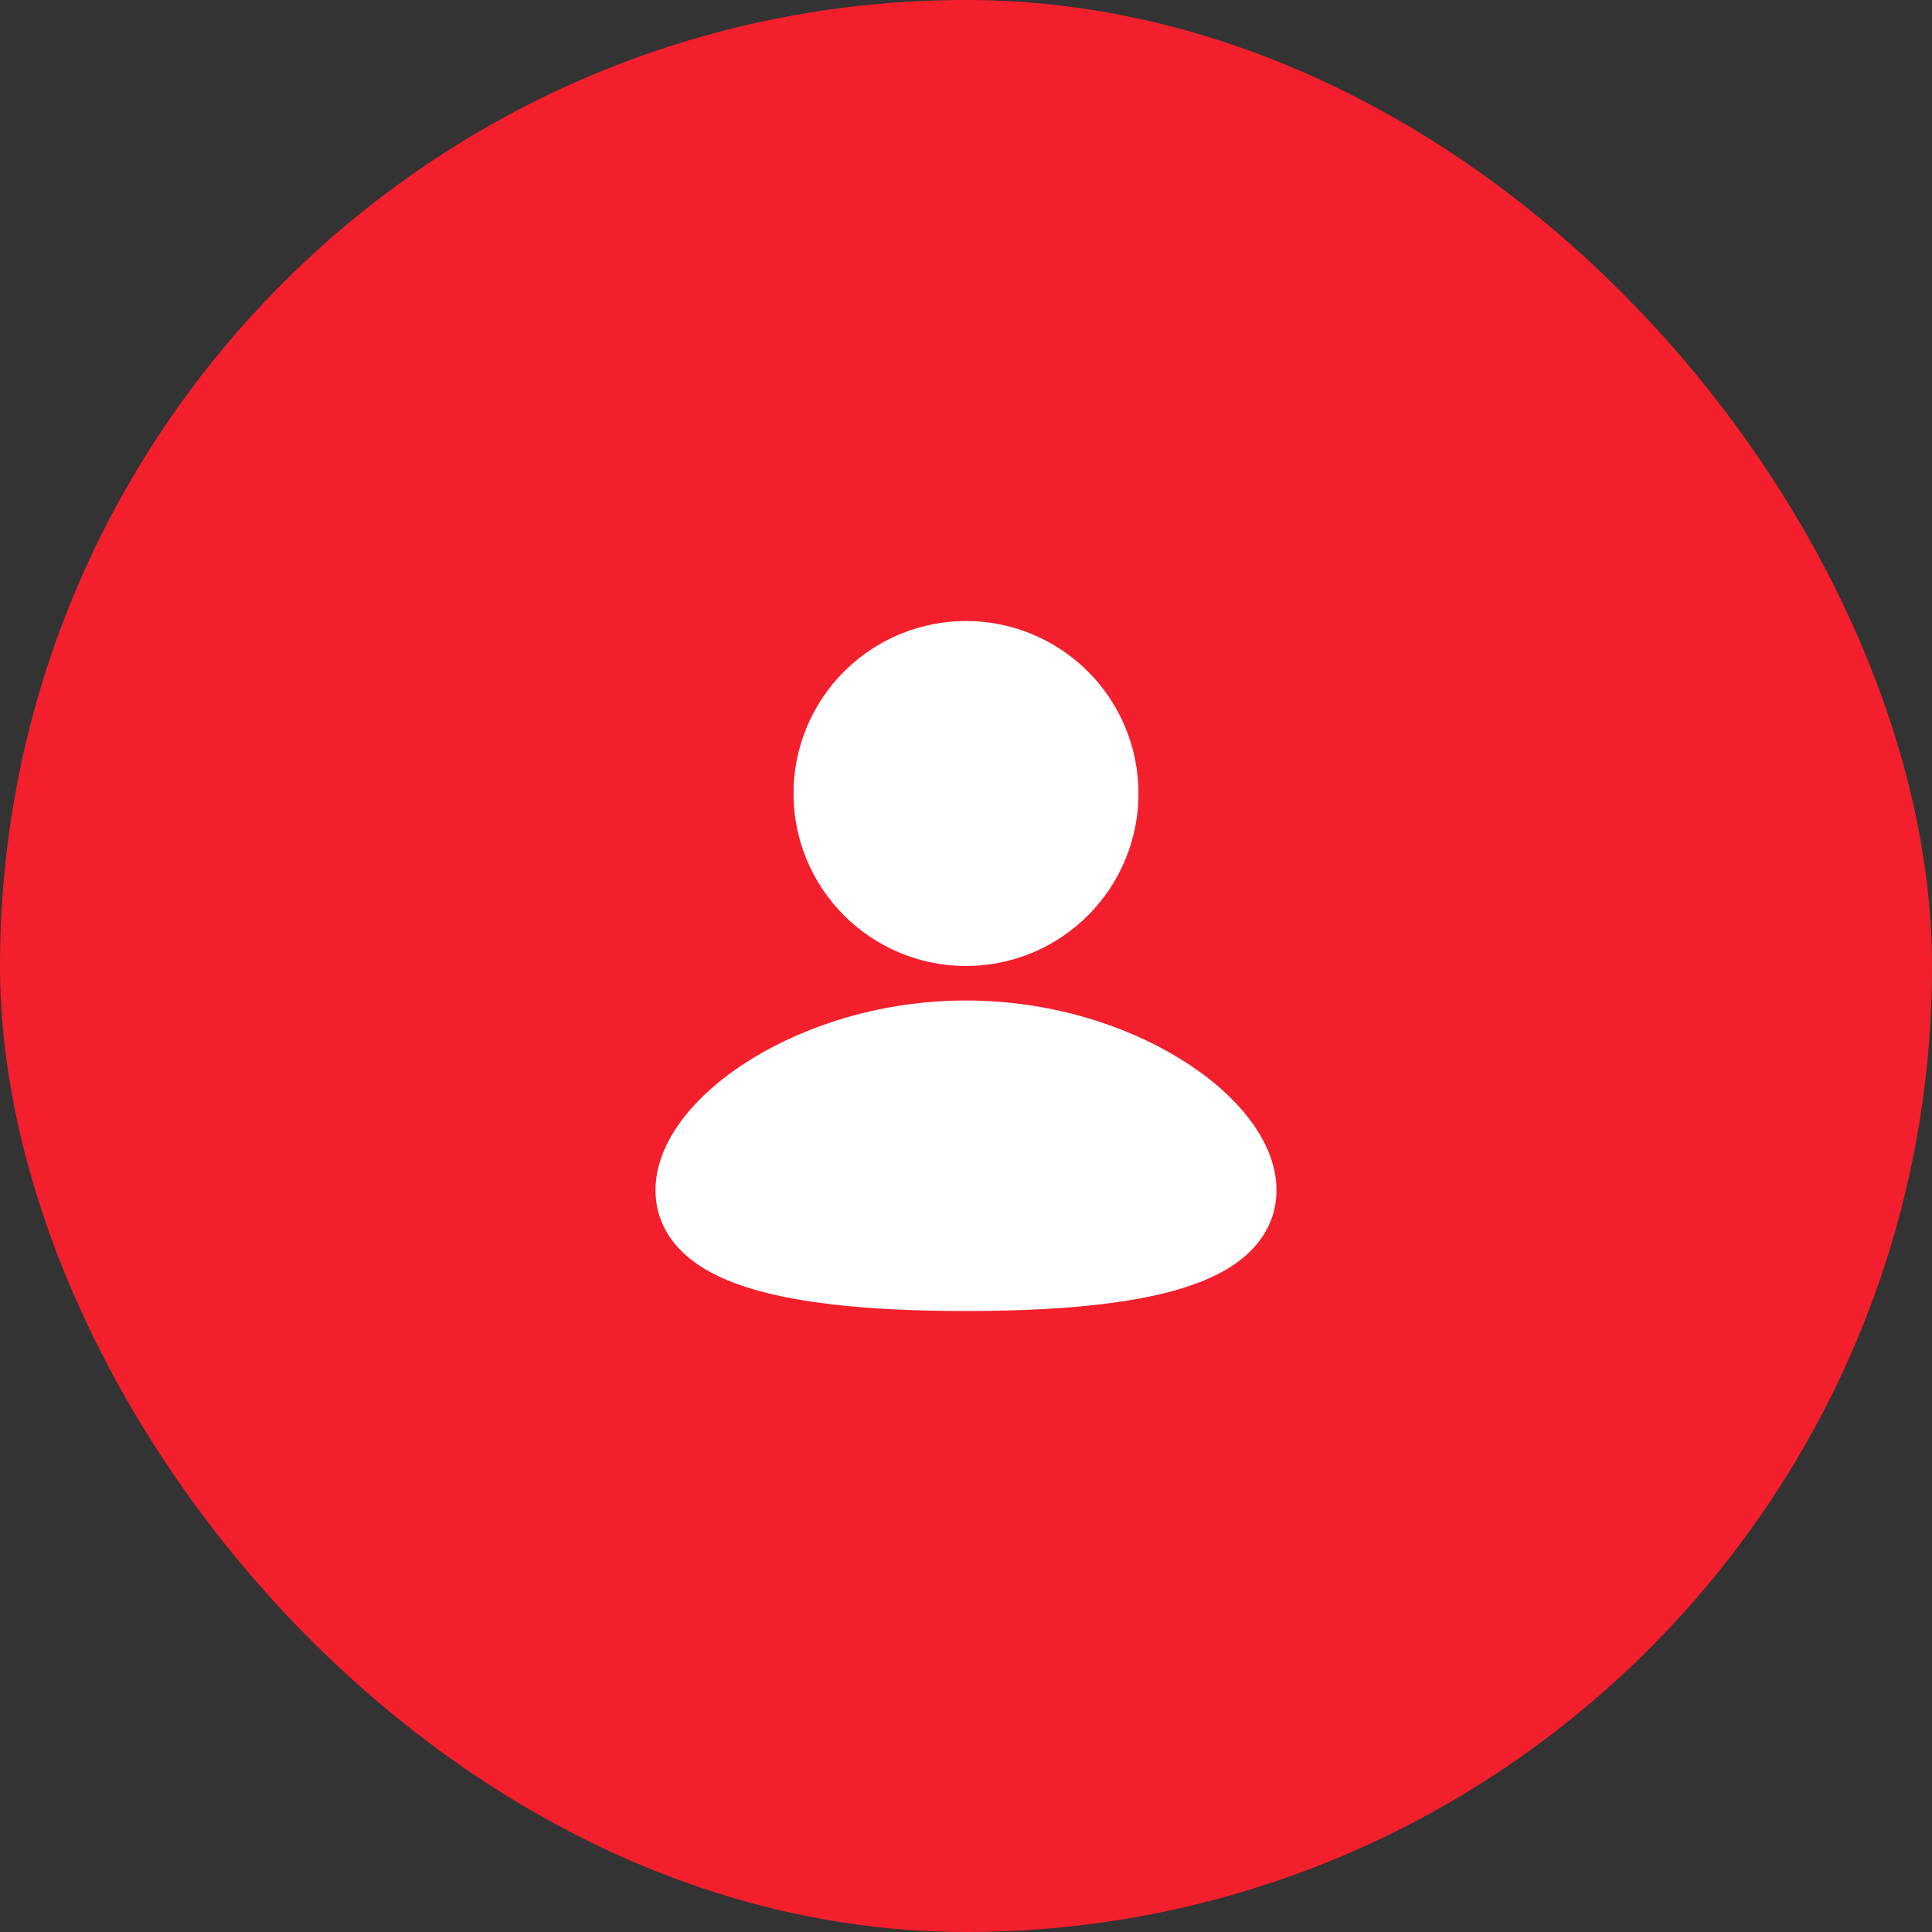 <svg width="56" height="56" viewBox="0 0 56 56" fill="none" xmlns="http://www.w3.org/2000/svg">
<rect x="0" y="0" width="56" height="56" fill="#333333" stroke="none"/>
<rect width="56" height="56" rx="28" fill="#F31F2D"/>
<g clip-path="url(#clip0_413_14019)">
<path d="M28 29C30.396 29 32.575 29.694 34.178 30.672C34.978 31.16 35.662 31.736 36.156 32.362C36.642 32.977 37 33.713 37 34.5C37 35.345 36.589 36.011 35.997 36.486C35.437 36.936 34.698 37.234 33.913 37.442C32.335 37.859 30.229 38 28 38C25.771 38 23.665 37.86 22.087 37.442C21.302 37.234 20.563 36.936 20.003 36.486C19.41 36.01 19 35.345 19 34.5C19 33.713 19.358 32.977 19.844 32.361C20.338 31.736 21.021 31.161 21.822 30.671C23.425 29.695 25.605 29 28 29ZM28 18C29.326 18 30.598 18.527 31.535 19.465C32.473 20.402 33 21.674 33 23C33 24.326 32.473 25.598 31.535 26.535C30.598 27.473 29.326 28 28 28C26.674 28 25.402 27.473 24.465 26.535C23.527 25.598 23 24.326 23 23C23 21.674 23.527 20.402 24.465 19.465C25.402 18.527 26.674 18 28 18Z" fill="white"/>
</g>
<defs>
<clipPath id="clip0_413_14019">
<rect width="24" height="24" fill="white" transform="translate(16 16)"/>
</clipPath>
</defs>
</svg>
